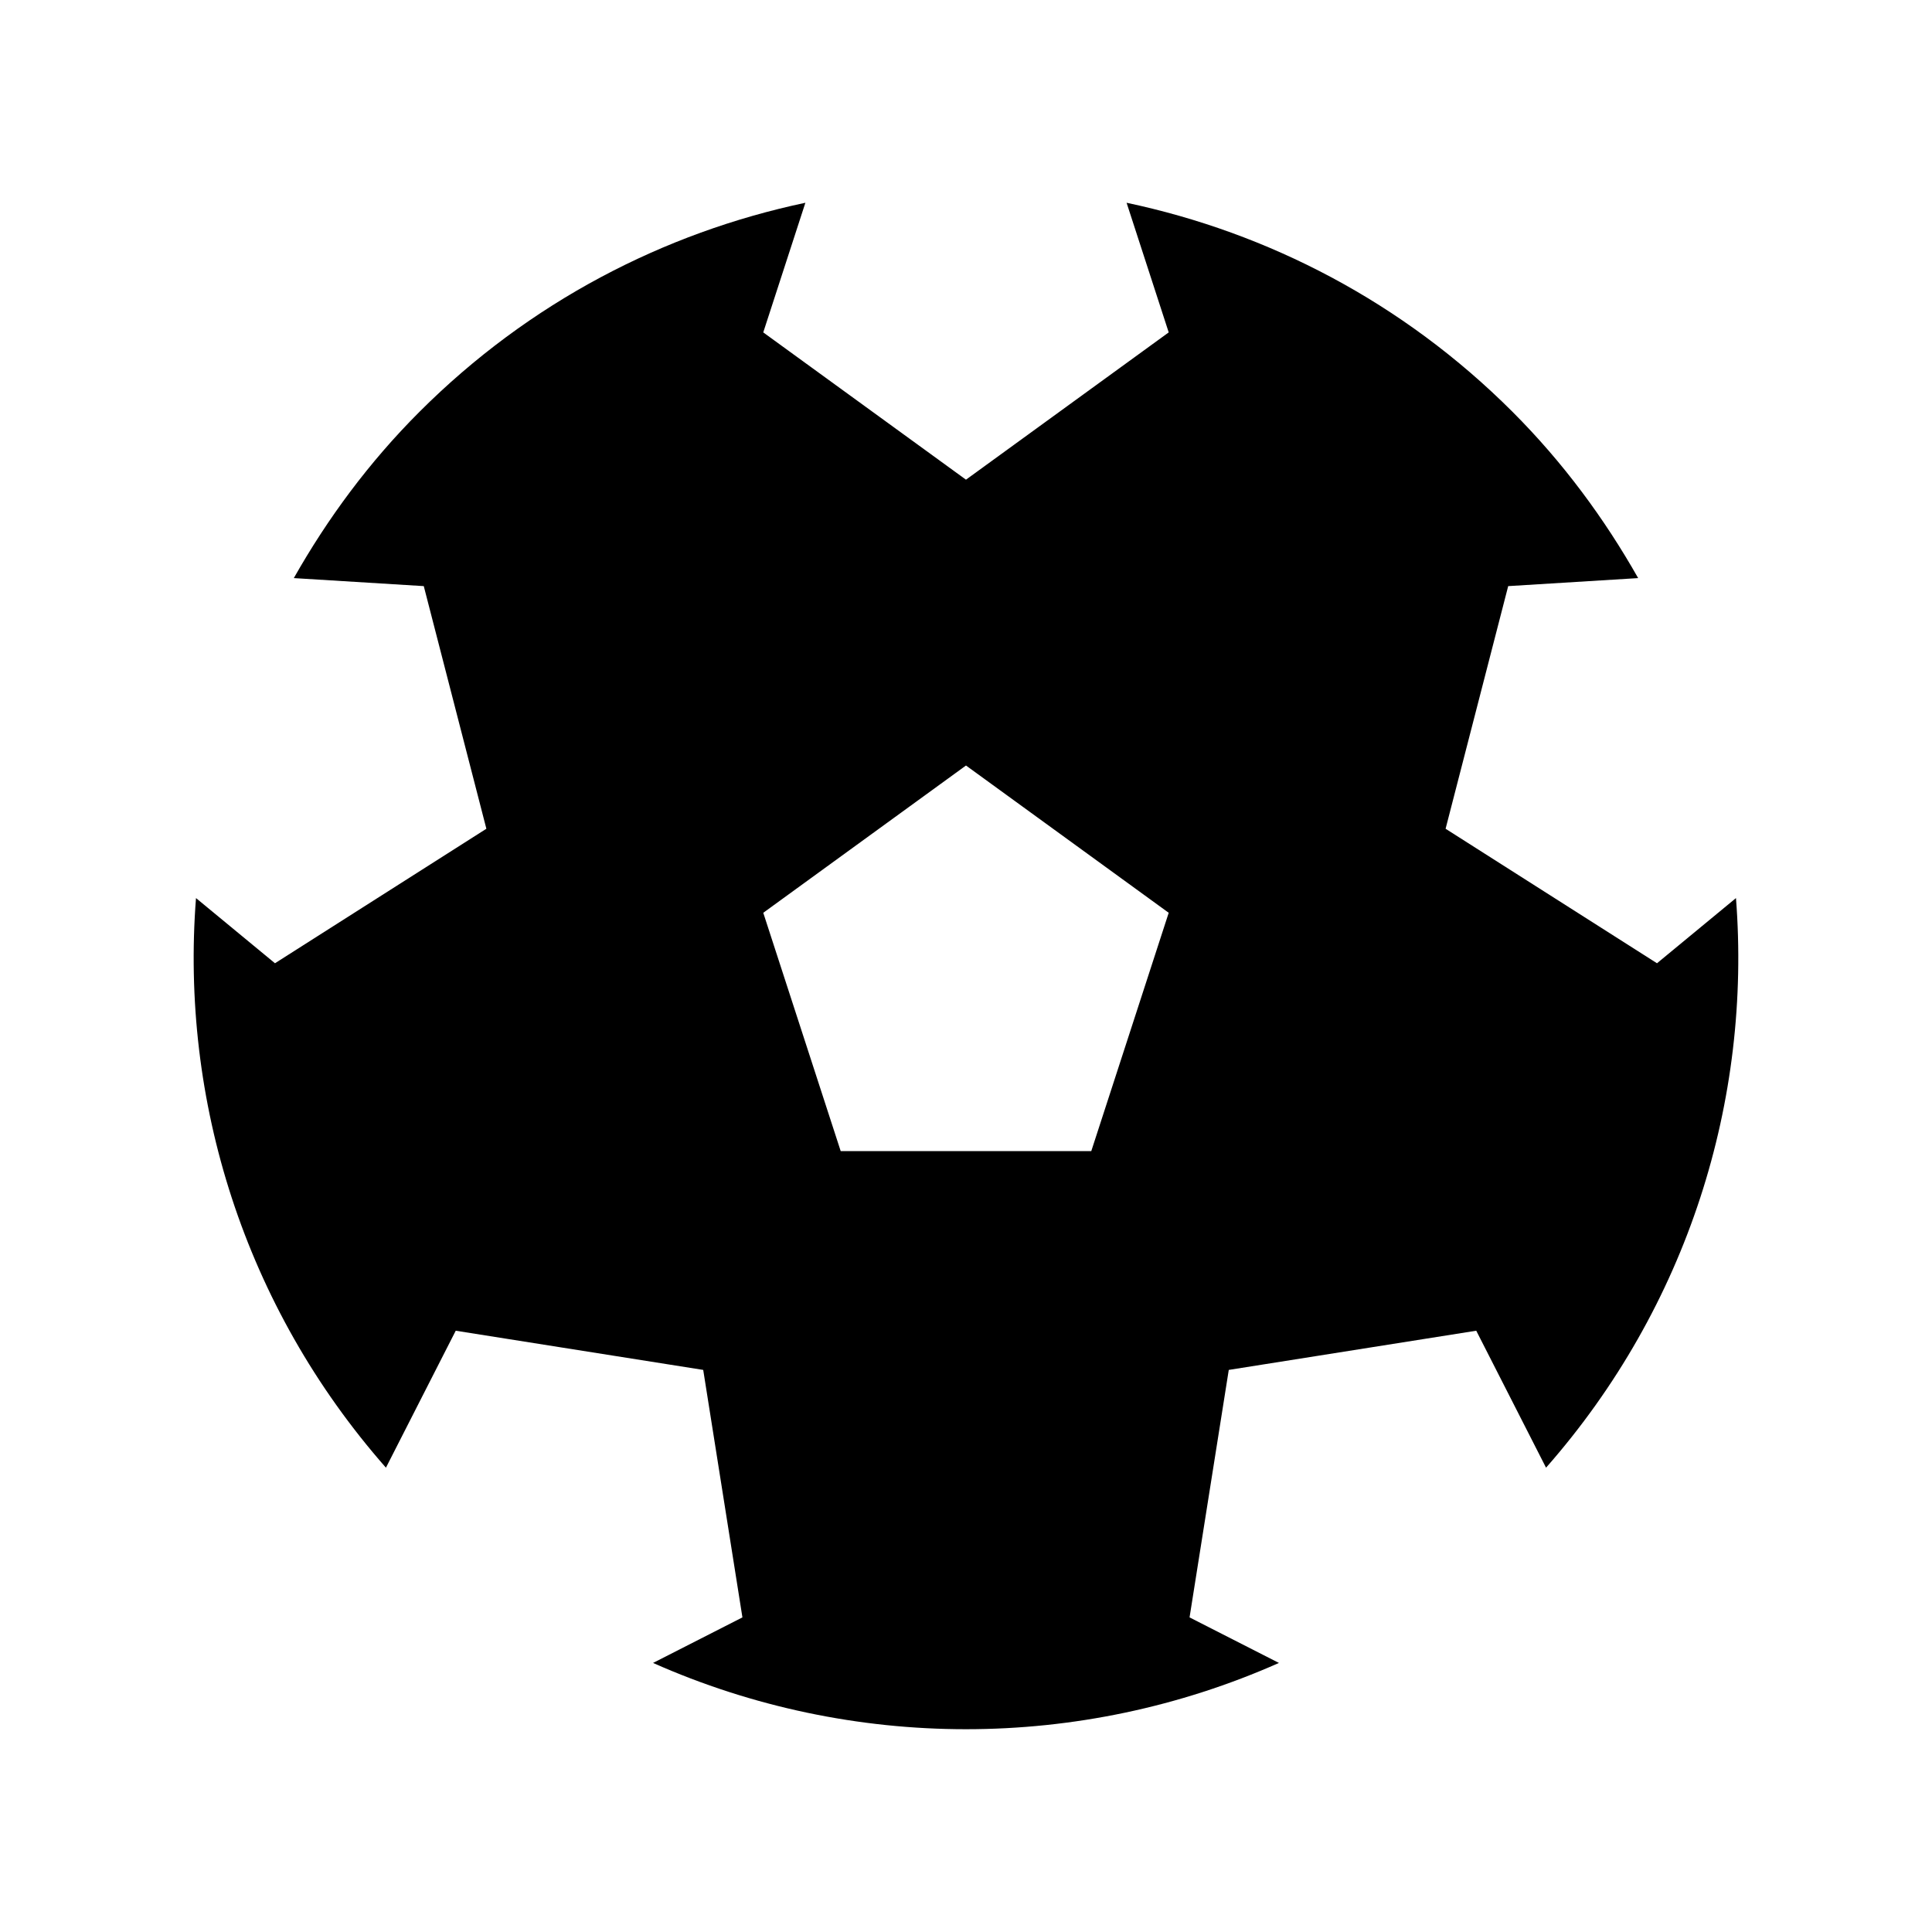 <?xml version="1.0" encoding="UTF-8"?>
<!-- Uploaded to: SVG Repo, www.svgrepo.com, Generator: SVG Repo Mixer Tools -->
<svg fill="#000000" width="800px" height="800px" version="1.1" viewBox="144 144 512 512" xmlns="http://www.w3.org/2000/svg">
 <path d="m604.05 382-20.93 17.273-56.023-35.645 16.59-64.301 34.441-2.125c-8.918-15.746-19.883-30.652-33.301-44.07-29.098-29.098-64.801-47.473-102.27-55.398l11.164 34.355-53.727 39.031-53.723-39.031 11.164-34.355c-37.469 7.926-73.168 26.301-102.27 55.398-13.422 13.418-24.387 28.32-33.301 44.07l34.441 2.125 16.59 64.301-56.023 35.645-20.93-17.273c-4.156 53.469 12.672 108.12 50.336 150.95l18.496-36.297 65.586 10.387 10.391 65.586-23.688 12.07c52.77 23.418 113.09 23.418 165.87 0l-23.688-12.07 10.391-65.586 65.586-10.387 18.496 36.297c37.66-42.824 54.488-97.48 50.332-150.95zm-170.85 67.055h-66.406l-20.52-63.156 53.723-39.031 53.723 39.031z"/>
</svg>